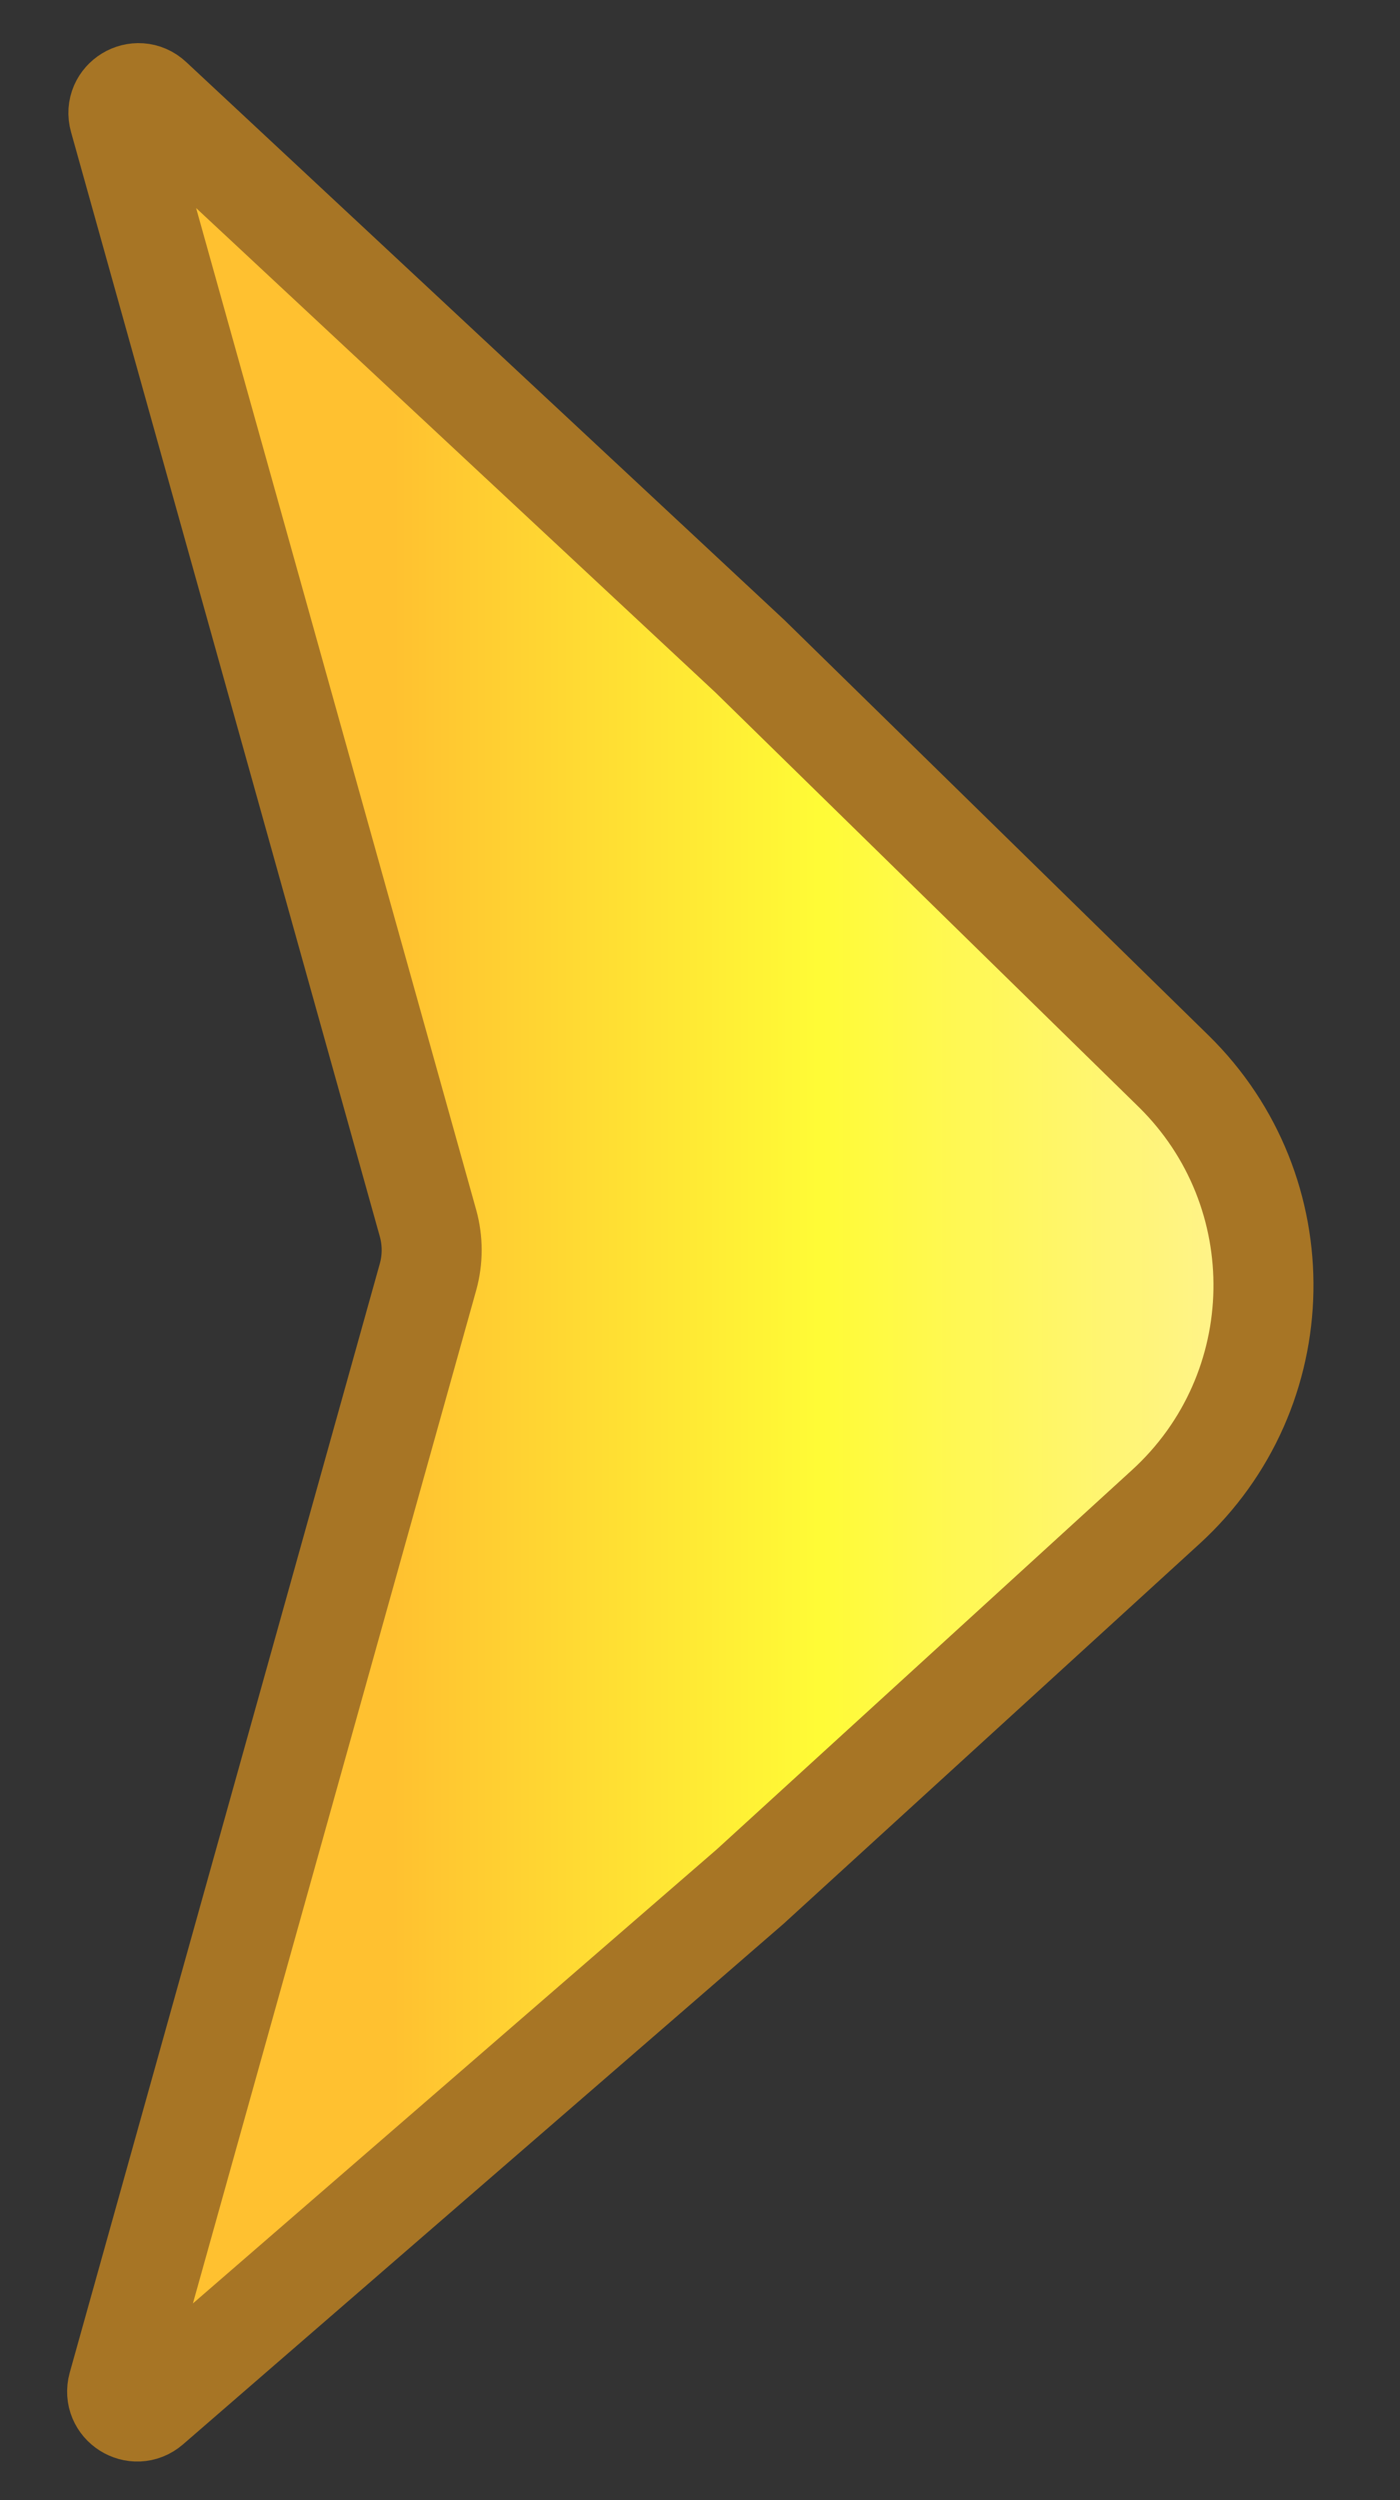 <svg width="14" height="25" viewBox="0 0 14 25" fill="none" xmlns="http://www.w3.org/2000/svg">
<rect x="0" y="0" width="14" height="25" fill="#333333" stroke="none"/>
<path d="M4.28 12.769L1.179 23.859C1.126 24.05 1.353 24.194 1.503 24.064L7.5 18.866L11.658 15.068C12.93 13.906 12.964 11.914 11.734 10.709L7.5 6.563L1.521 0.986C1.373 0.848 1.137 0.991 1.192 1.186L4.28 12.231C4.329 12.407 4.329 12.593 4.28 12.769Z" fill="url(#paint0_linear_465_370)" stroke="#A77525"/>
<defs>
<linearGradient id="paint0_linear_465_370" x1="13.161" y1="12.5" x2="3.935" y2="12.5" gradientUnits="userSpaceOnUse">
<stop stop-color="#FFF19D"/>
<stop offset="0.54" stop-color="#FFFB36"/>
<stop offset="1" stop-color="#FFC130"/>
</linearGradient>
</defs>
</svg>
